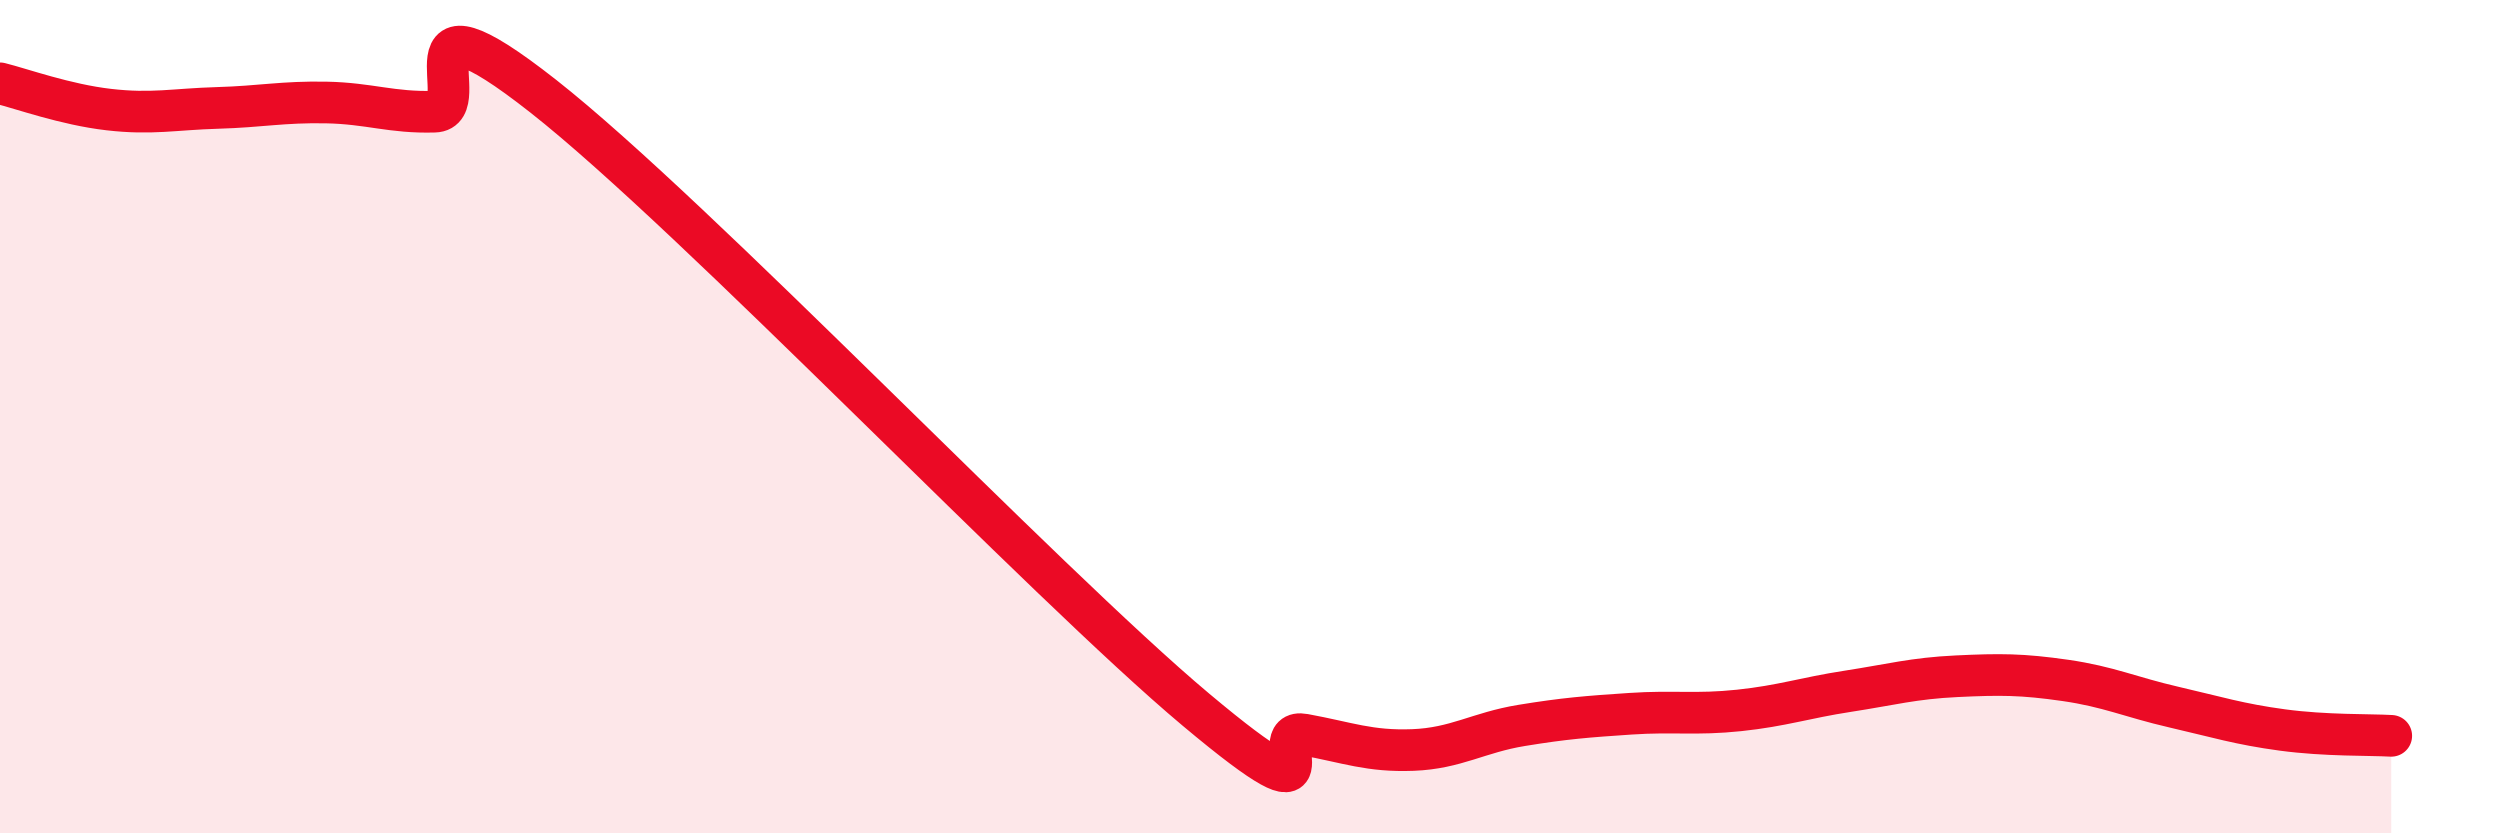 
    <svg width="60" height="20" viewBox="0 0 60 20" xmlns="http://www.w3.org/2000/svg">
      <path
        d="M 0,2 C 0.52,2.13 1.57,2.51 2.61,2.63 C 3.65,2.75 4.18,2.62 5.22,2.59 C 6.26,2.56 6.79,2.44 7.83,2.46 C 8.87,2.48 9.39,2.71 10.43,2.68 C 11.47,2.65 9.39,-0.56 13.04,2.31 C 16.69,5.18 25.05,13.97 28.7,17.03 C 32.35,20.09 30.26,17.44 31.3,17.63 C 32.34,17.82 32.87,18.04 33.91,18 C 34.95,17.96 35.48,17.58 36.52,17.41 C 37.56,17.24 38.09,17.2 39.13,17.13 C 40.17,17.06 40.7,17.16 41.74,17.05 C 42.78,16.94 43.31,16.75 44.35,16.59 C 45.39,16.43 45.92,16.28 46.96,16.23 C 48,16.18 48.53,16.18 49.57,16.33 C 50.61,16.48 51.13,16.73 52.17,16.97 C 53.21,17.21 53.74,17.38 54.78,17.52 C 55.82,17.66 56.87,17.63 57.39,17.66L57.39 20L0 20Z"
        fill="#EB0A25"
        opacity="0.1"
        stroke-linecap="round"
        stroke-linejoin="round"
      />
      <path
        d="M 0,2 C 0.52,2.13 1.57,2.51 2.61,2.63 C 3.65,2.75 4.18,2.62 5.22,2.59 C 6.26,2.56 6.79,2.44 7.83,2.46 C 8.87,2.48 9.39,2.71 10.43,2.68 C 11.47,2.65 9.39,-0.56 13.04,2.31 C 16.69,5.18 25.05,13.97 28.7,17.03 C 32.35,20.09 30.26,17.44 31.3,17.63 C 32.34,17.82 32.87,18.04 33.91,18 C 34.95,17.96 35.48,17.58 36.52,17.41 C 37.56,17.24 38.09,17.2 39.13,17.13 C 40.17,17.06 40.7,17.16 41.74,17.05 C 42.78,16.94 43.31,16.75 44.35,16.59 C 45.39,16.43 45.92,16.28 46.96,16.23 C 48,16.18 48.53,16.18 49.57,16.33 C 50.61,16.48 51.13,16.73 52.17,16.97 C 53.21,17.21 53.74,17.38 54.78,17.52 C 55.82,17.66 56.87,17.63 57.39,17.66"
        stroke="#EB0A25"
        stroke-width="1"
        fill="none"
        stroke-linecap="round"
        stroke-linejoin="round"
      />
    </svg>
  